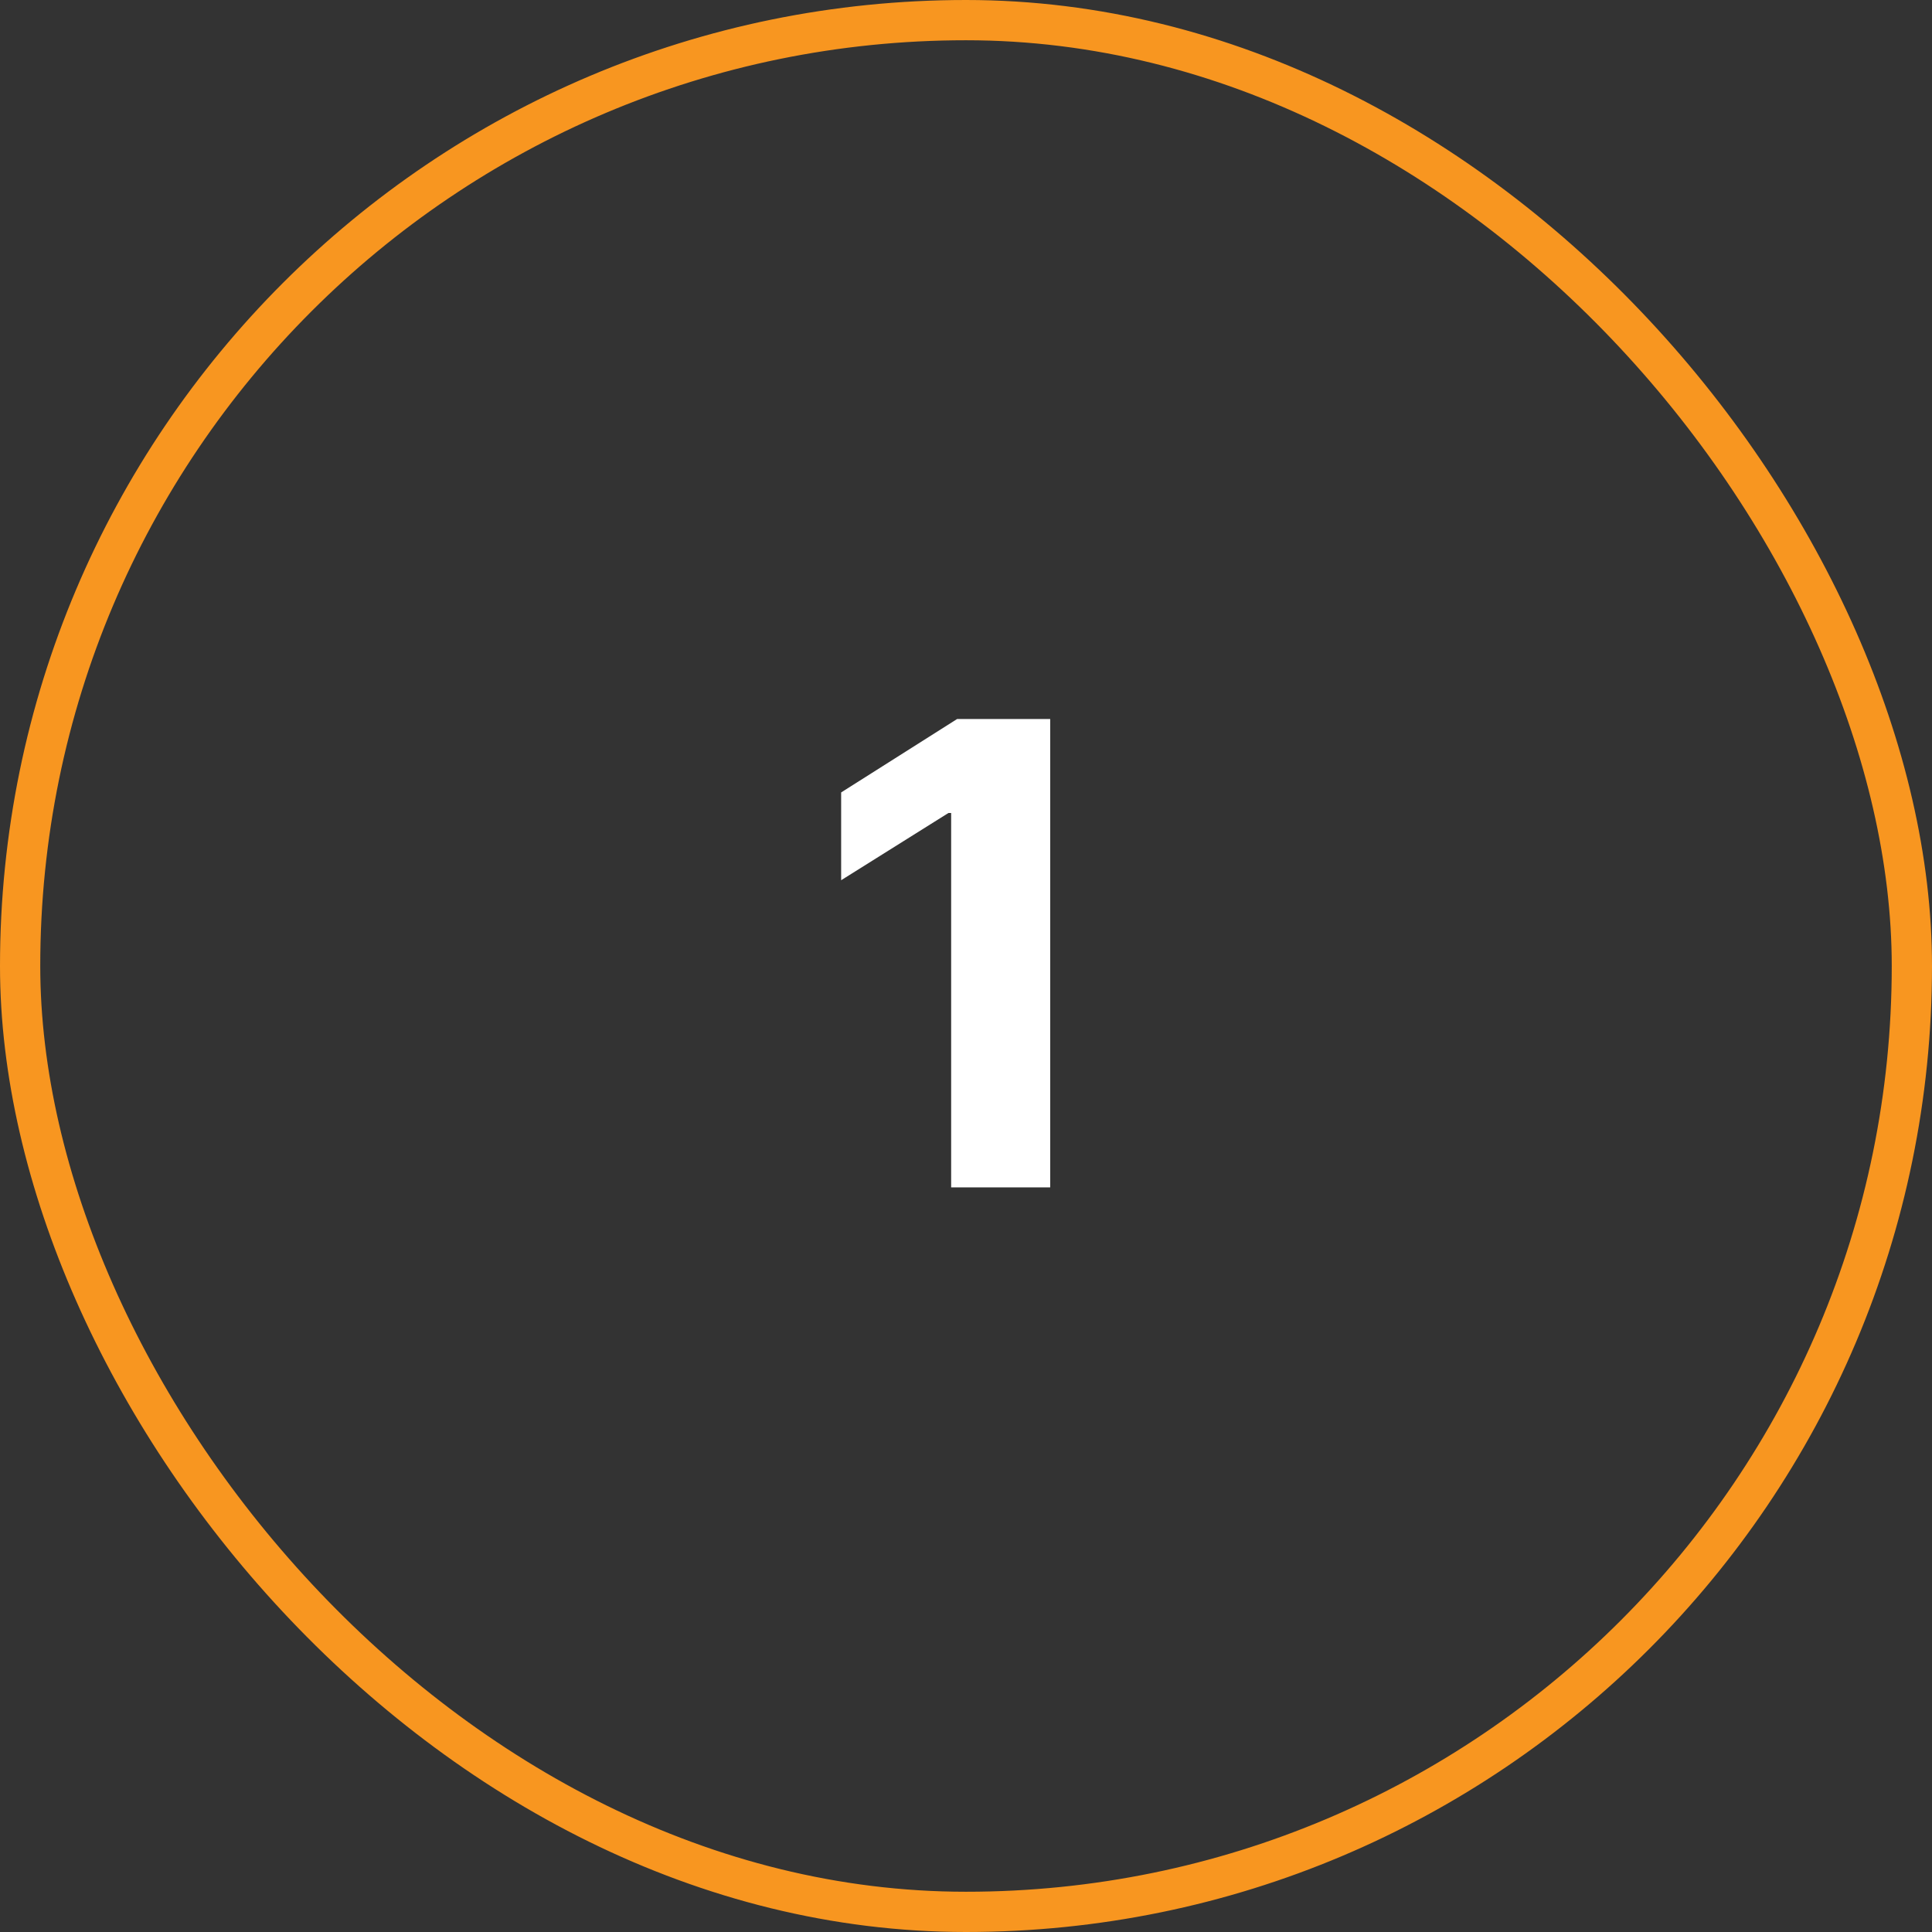<svg width="48" height="48" viewBox="0 0 48 48" fill="none" xmlns="http://www.w3.org/2000/svg">
<rect x="0" y="0" width="48" height="48" fill="#333333" stroke="none"/>
<rect x="0.5" y="0.5" width="47" height="47" rx="23.5" stroke="#F89620"/>
<path d="M26.092 17.864V29.5H23.631V20.199H23.563L20.898 21.869V19.688L23.779 17.864H26.092Z" fill="white"/>
</svg>
